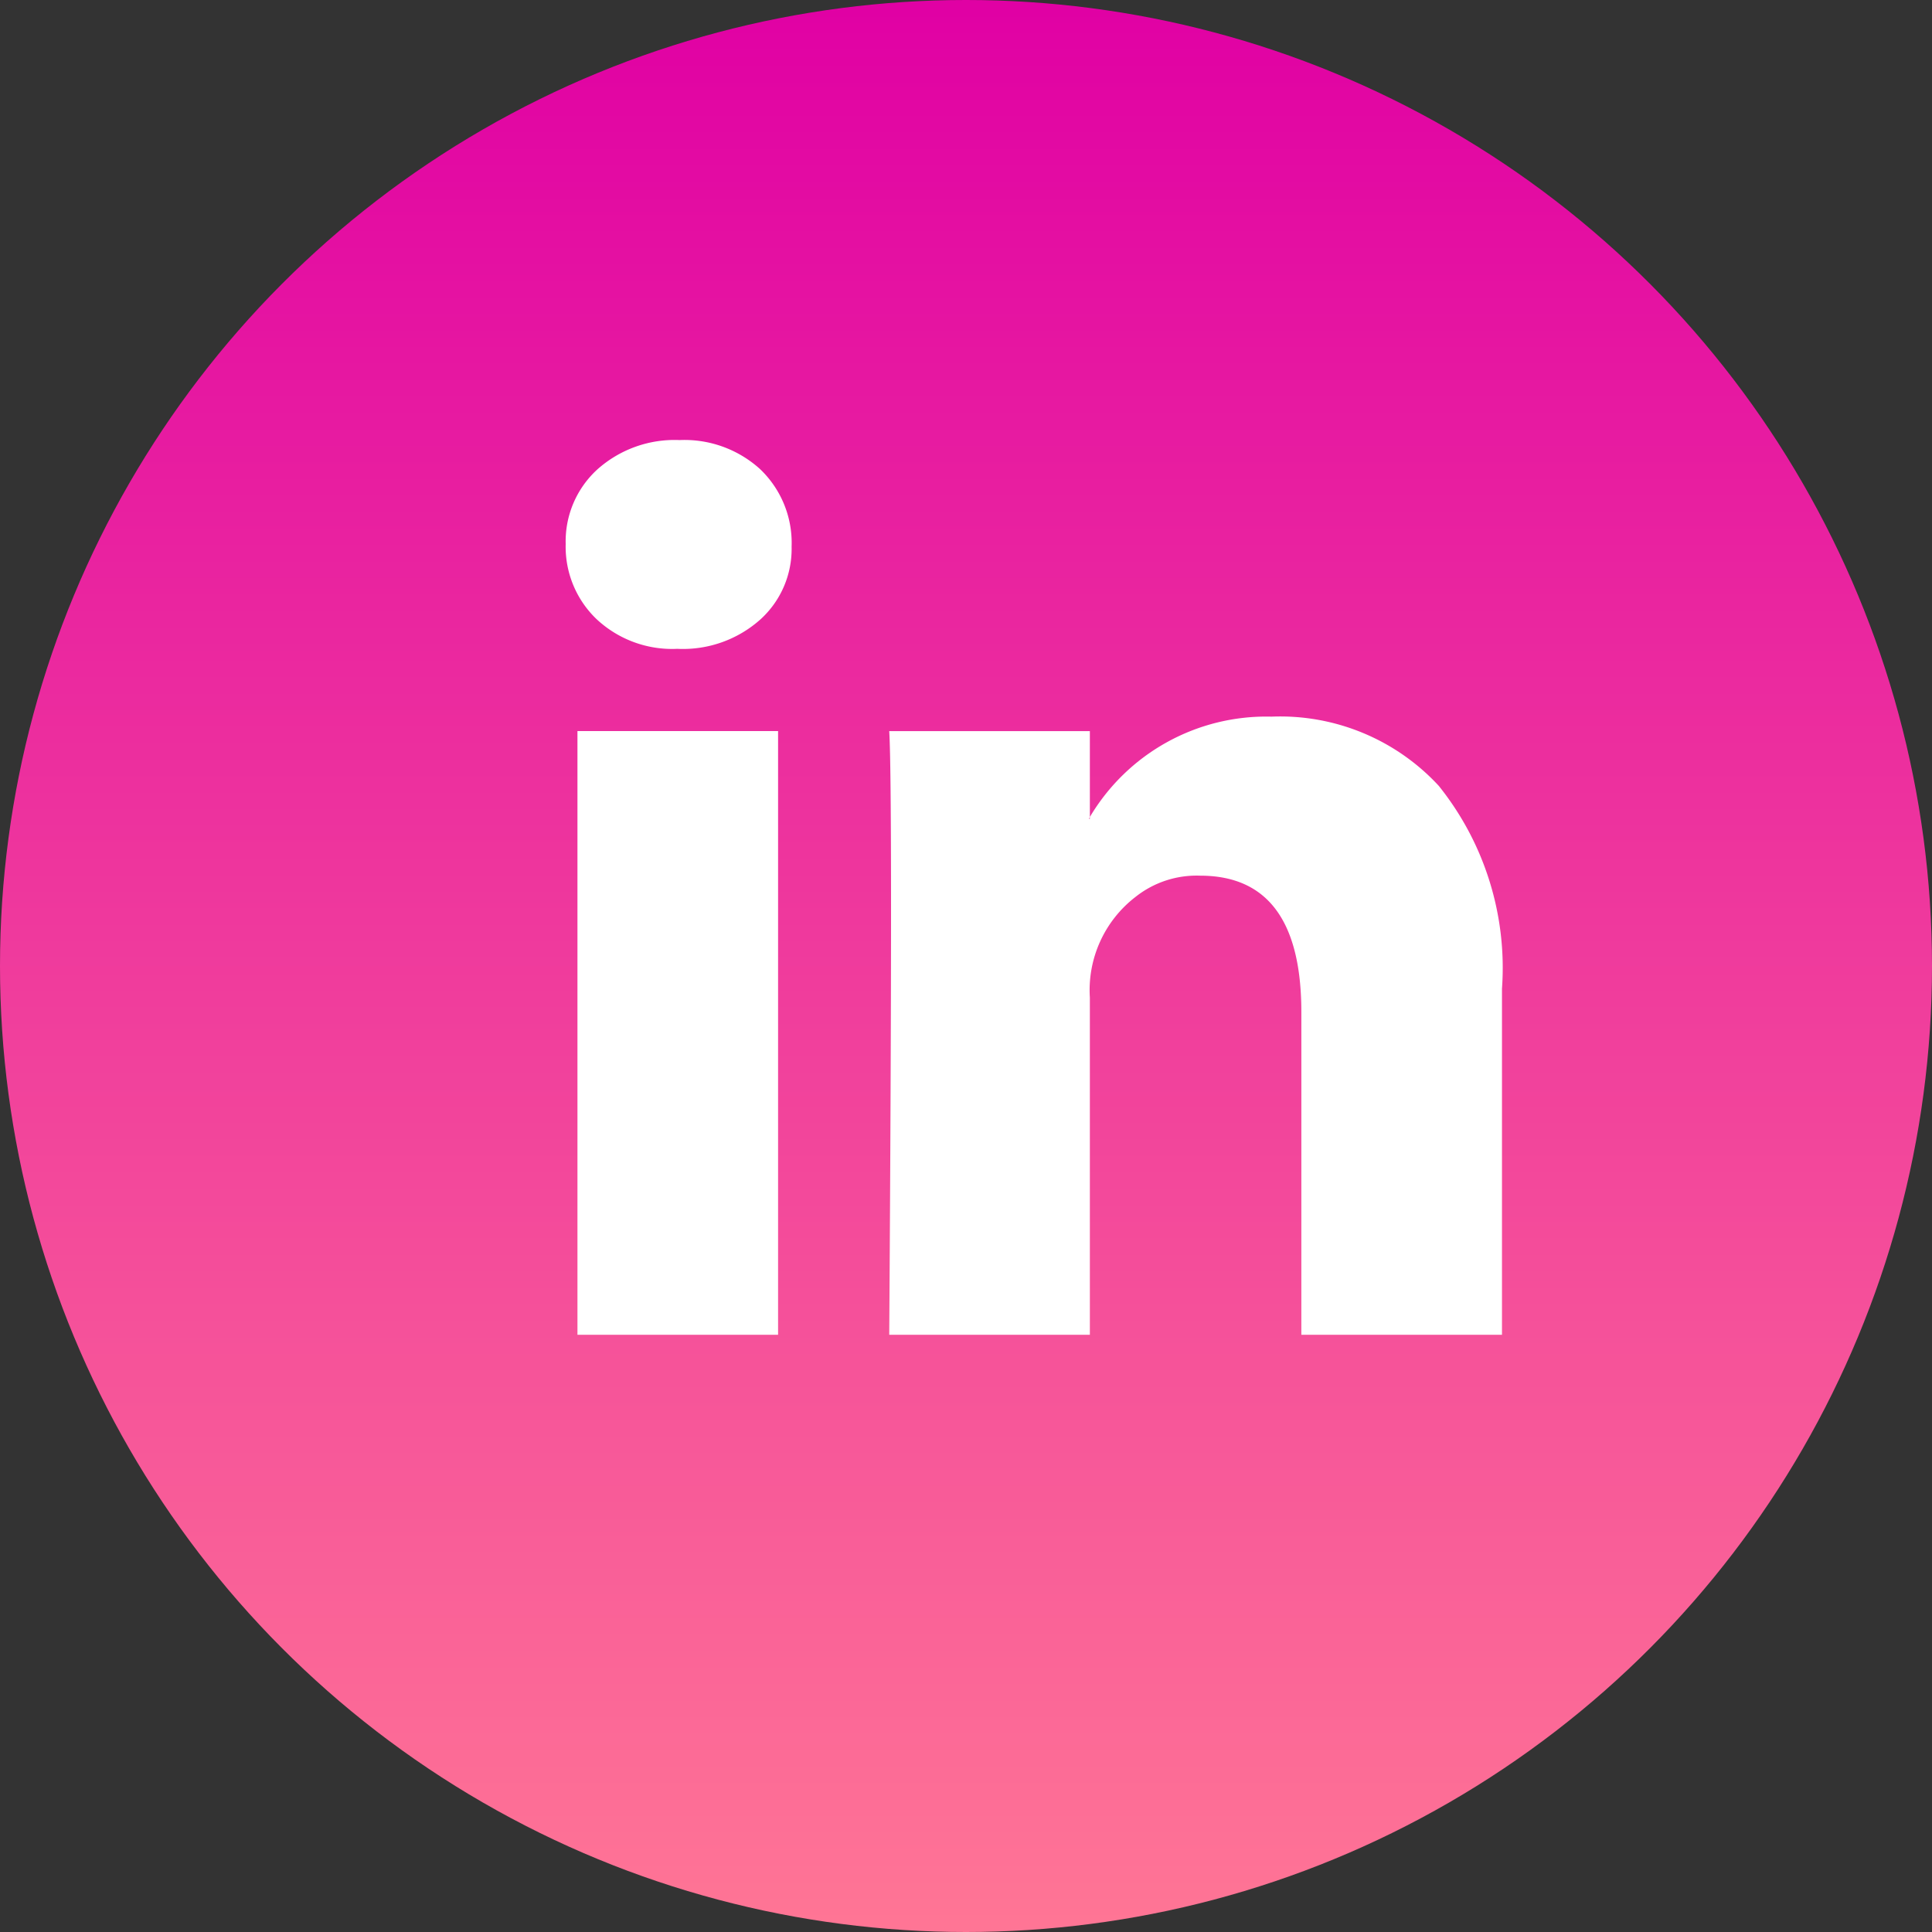 <?xml version="1.0" encoding="UTF-8"?> <svg xmlns="http://www.w3.org/2000/svg" xmlns:xlink="http://www.w3.org/1999/xlink" width="45" height="45" viewBox="0 0 45 45"><rect x="0" y="0" width="45" height="45" fill="#333333" stroke="none"/><defs><linearGradient id="linear-gradient" x1="0.5" x2="0.5" y2="1" gradientUnits="objectBoundingBox"><stop offset="0" stop-color="#e000a4"></stop><stop offset="1" stop-color="#ff7695"></stop></linearGradient></defs><g id="Groupe_340" data-name="Groupe 340" transform="translate(0.186)"><circle id="Ellipse_14" data-name="Ellipse 14" cx="22.5" cy="22.5" r="22.5" transform="translate(-0.186 0)" fill="url(#linear-gradient)"></circle><path id="b5783c601e16032733df8073caacab72" d="M0,7.421A2.267,2.267,0,0,1,.737,5.684,2.7,2.7,0,0,1,2.652,5a2.622,2.622,0,0,1,1.873.674,2.374,2.374,0,0,1,.737,1.81,2.217,2.217,0,0,1-.716,1.684,2.708,2.708,0,0,1-1.937.695H2.589A2.576,2.576,0,0,1,.716,9.168,2.333,2.333,0,0,1,0,7.421ZM.274,25.84V11.778H4.947V25.84Zm7.262,0h4.673V17.988a2.74,2.74,0,0,1,1.063-2.347,2.287,2.287,0,0,1,1.505-.495q2.358,0,2.358,3.179V25.84h4.673V17.778a6.775,6.775,0,0,0-1.474-4.726,5.027,5.027,0,0,0-3.894-1.61,4.777,4.777,0,0,0-4.231,2.337v.042h-.021l.021-.042v-2H7.536q.042.674.042,4.189T7.536,25.84Z" transform="translate(12.99 5.25)" fill="#fff"></path></g></svg> 